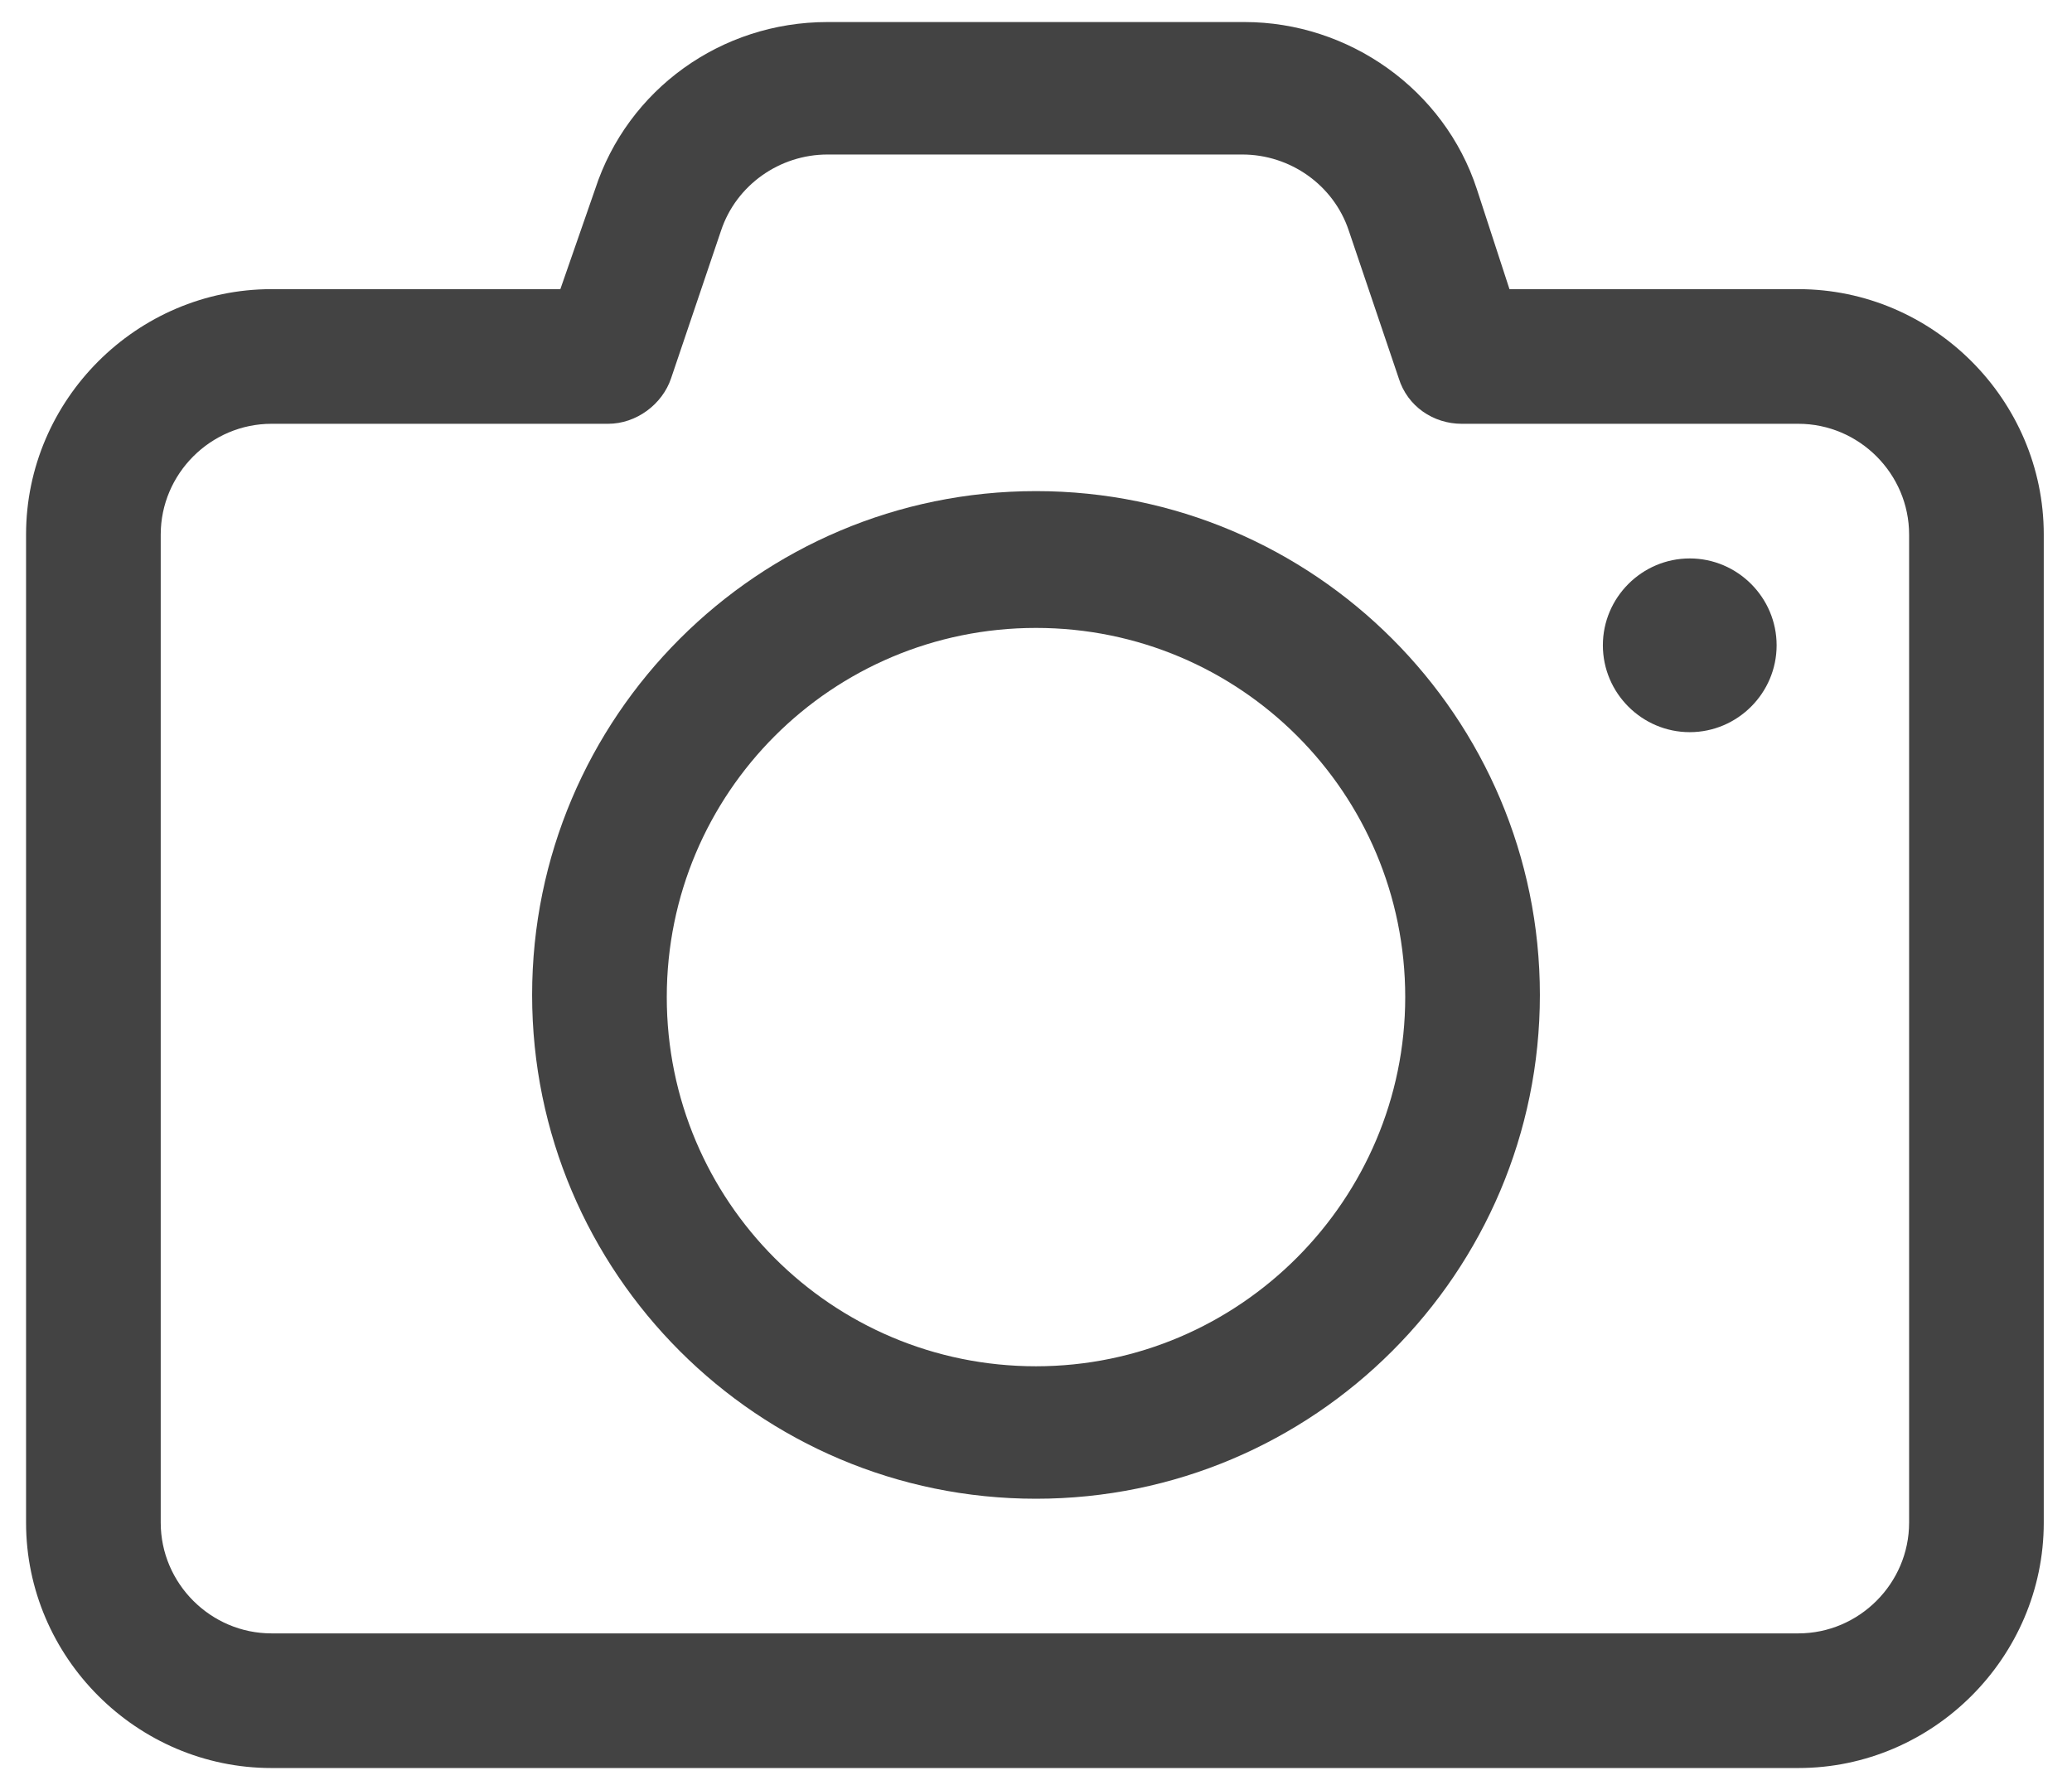 <?xml version="1.0" encoding="utf-8"?>
<!-- Generator: Adobe Illustrator 27.4.1, SVG Export Plug-In . SVG Version: 6.00 Build 0)  -->
<svg version="1.1" id="Vrstva_1" xmlns="http://www.w3.org/2000/svg" xmlns:xlink="http://www.w3.org/1999/xlink" x="0px" y="0px"
	 viewBox="0 0 95.4 82.2" style="enable-background:new 0 0 95.4 82.2;" xml:space="preserve">
<style type="text/css">
	.st0{fill:#434343;}
</style>
<g id="Group_117" transform="translate(0 12.315)">
	<path id="Path_121" class="st0" d="M82.8,1H69.5L68-3.6c-1.5-4.6-5.9-7.7-10.7-7.7H38.1c-4.9,0-9.2,3.1-10.7,7.7L25.8,1H12.5
		C6.3,1,1.2,6.1,1.2,12.3v45.5c0,6.2,5.1,11.3,11.3,11.3h70.3c6.2,0,11.3-5.1,11.3-11.3V12.3C94.1,6.1,89,1,82.8,1 M87.9,57.8
		c0,2.8-2.3,5.1-5.1,5.1H12.5c-2.8,0-5.1-2.3-5.1-5.1V12.3c0-2.8,2.3-5.1,5.1-5.1H28c1.3,0,2.5-0.9,2.9-2.1l2.3-6.8
		c0.7-2.1,2.7-3.5,4.9-3.5h19.1c2.2,0,4.2,1.4,4.9,3.5l2.3,6.8c0.4,1.3,1.6,2.1,2.9,2.1h15.5c2.8,0,5.1,2.3,5.1,5.1V57.8z"/>
	<path id="Path_122" class="st0" d="M47.7,10.3c-12.8,0-23.2,10.4-23.2,23.2s10.4,23.2,23.2,23.2s23.2-10.4,23.2-23.2
		S60.5,10.3,47.7,10.3C47.7,10.3,47.7,10.3,47.7,10.3 M47.7,50.6c-9.4,0-17-7.6-17-17c0-9.4,7.6-17,17-17c9.4,0,17,7.6,17,17l0,0
		C64.7,42.9,57.1,50.6,47.7,50.6"/>
	<path id="Path_123" class="st0" d="M77.8,13.4c2.2,0,4,1.8,4,4c0,2.2-1.8,4-4,4c-2.2,0-4-1.8-4-4l0,0
		C73.8,15.2,75.6,13.4,77.8,13.4"/>
</g>
</svg>
